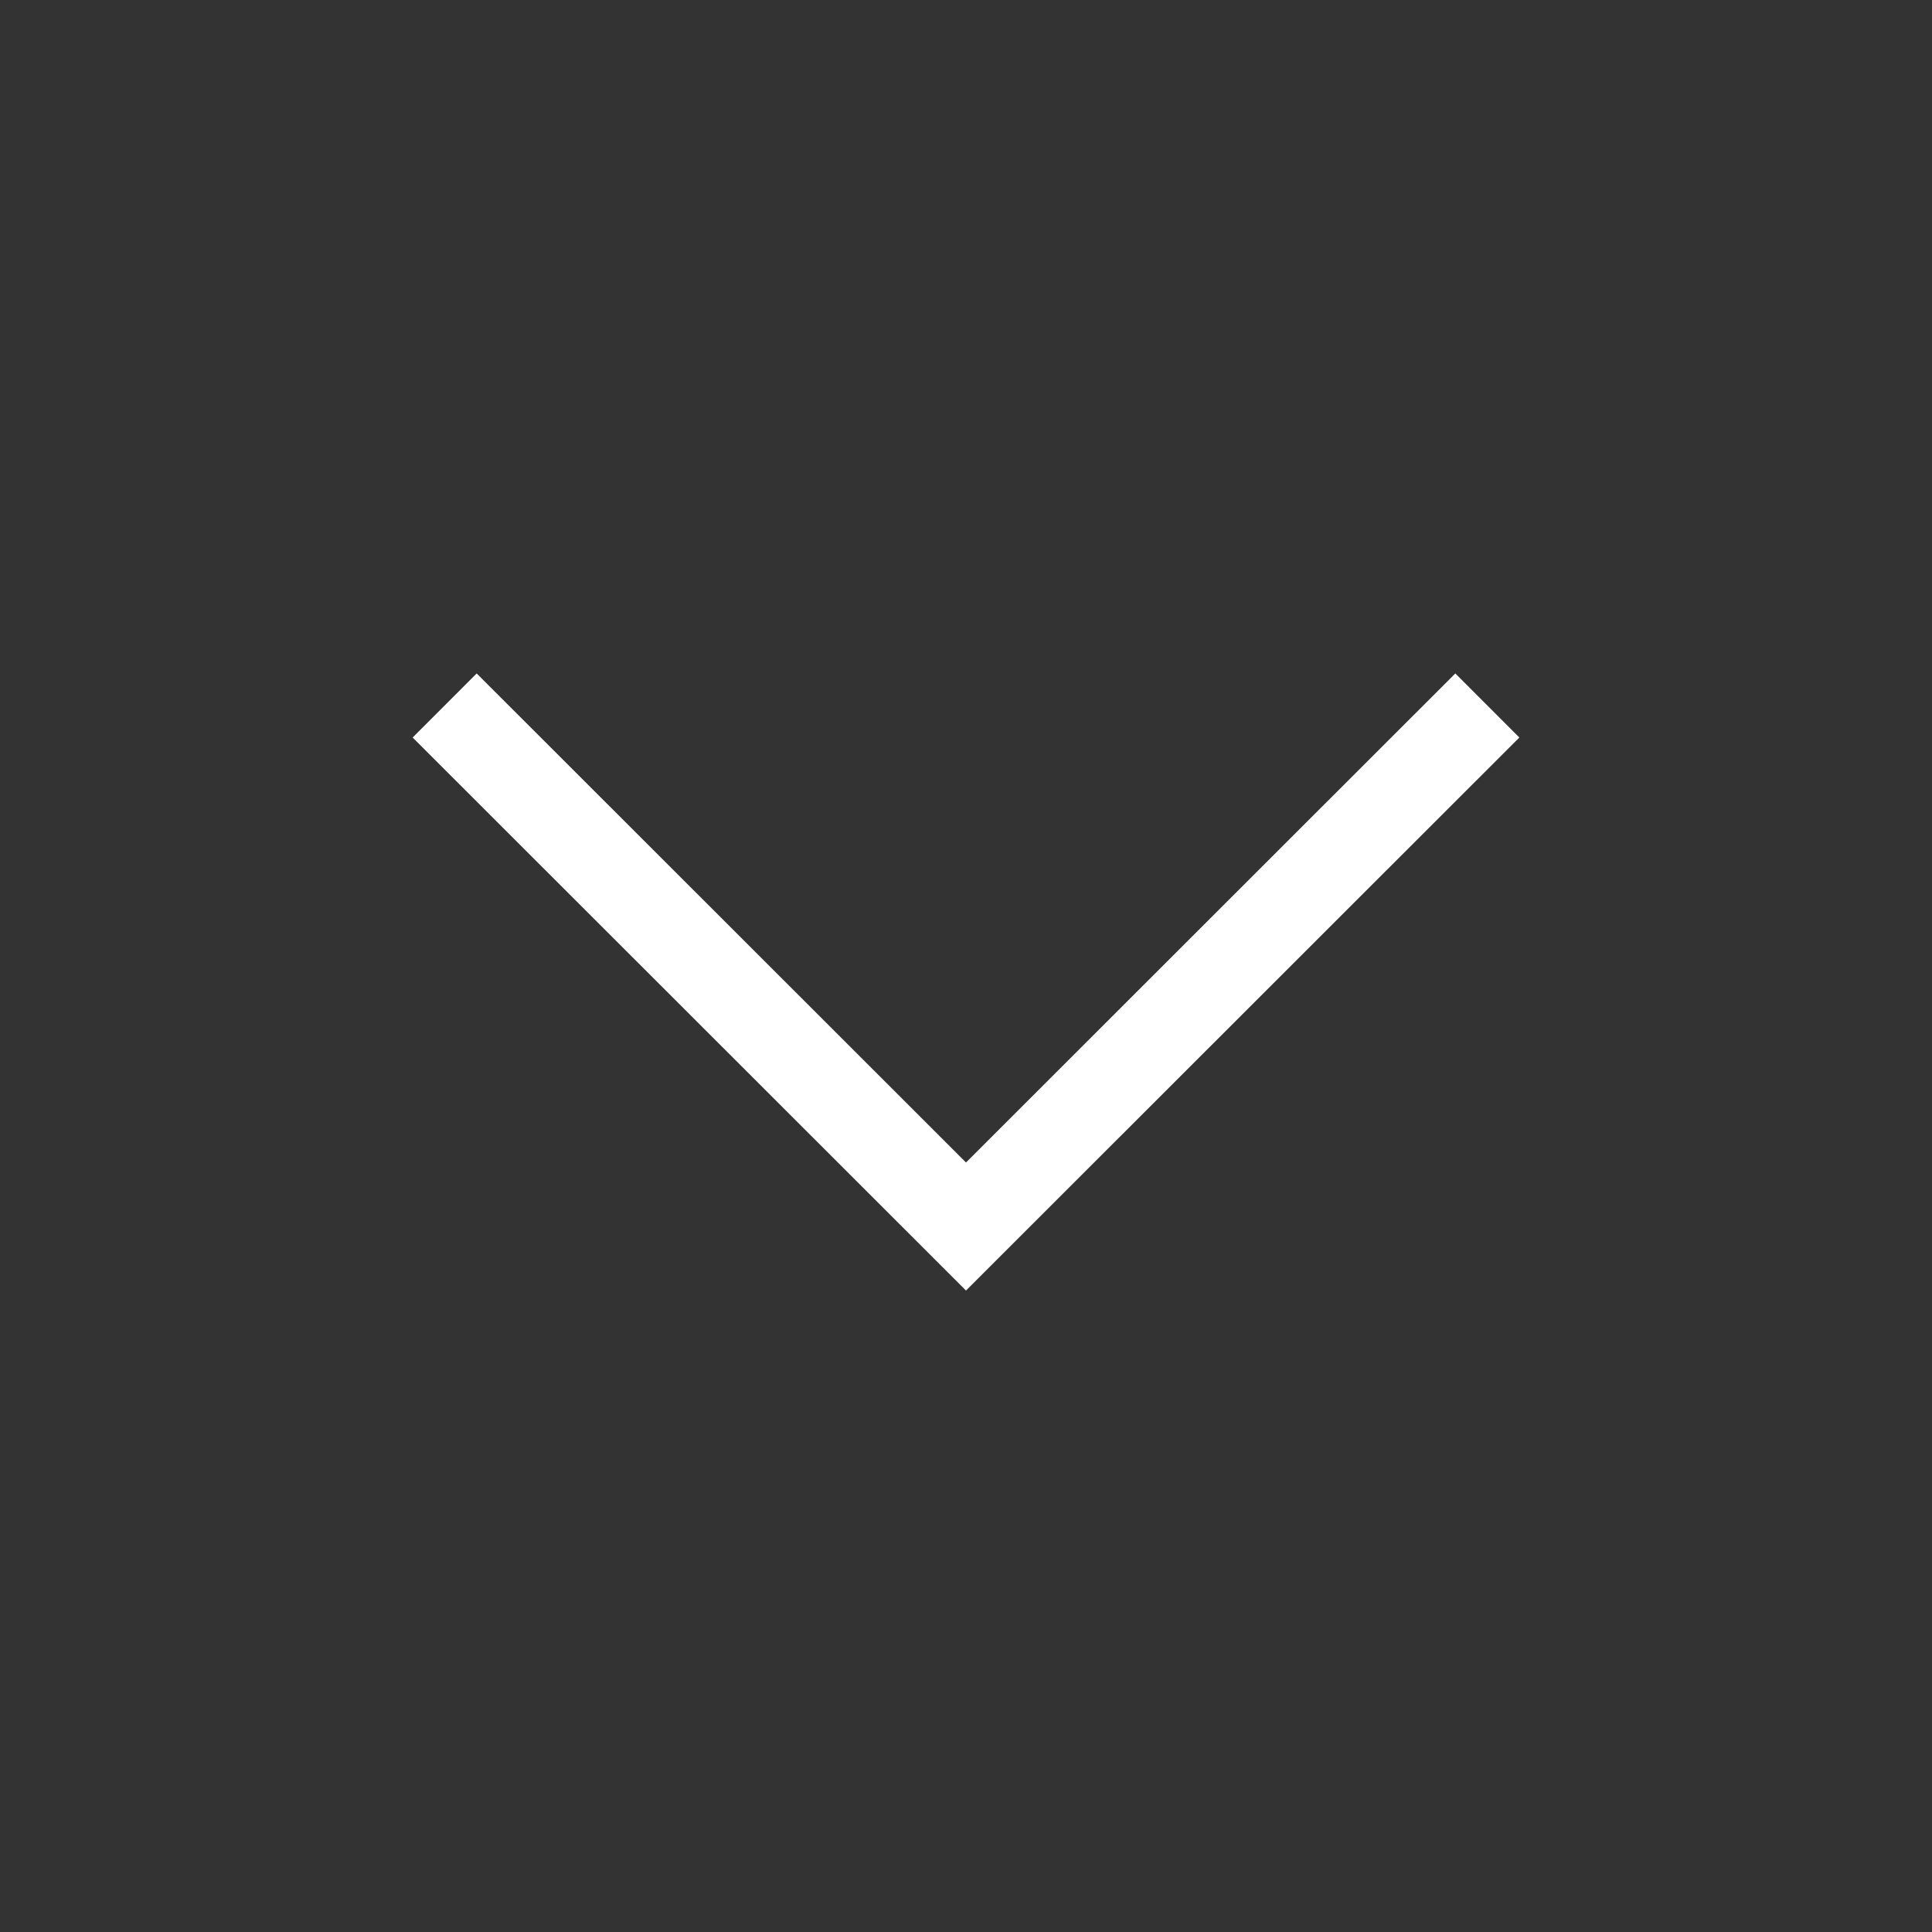 <?xml version="1.0" encoding="UTF-8"?>
<svg id="Layer_1" data-name="Layer 1" xmlns="http://www.w3.org/2000/svg" width="64" height="64" viewBox="0 0 64 64">
  <rect x="0" y="0" width="64" height="64" fill="#333333" stroke="none"/>
  <defs>
    <style>
      @keyframes chevronAnimation {
        0%   {transform: translateY(-20px); opacity: 0;}
        40%  {transform: translateY(0px); opacity: 1;}
        50%  {transform: translateY(0px); opacity: 1;}
        60%  {transform: translateY(0px); opacity: 1;}
        100% {transform: translateY(20px); opacity: 0;}
      }
      .chevron {
        animation-name: chevronAnimation;
        animation-duration: 2s;
        animation-iteration-count: infinite;
      }
    </style>
  </defs>
  <polyline class="chevron" fill="none" stroke="#ffffff" stroke-miterlimit="10" stroke-width="3px" points="49.27 23.37 32 40.63 14.73 23.37"/>
</svg>